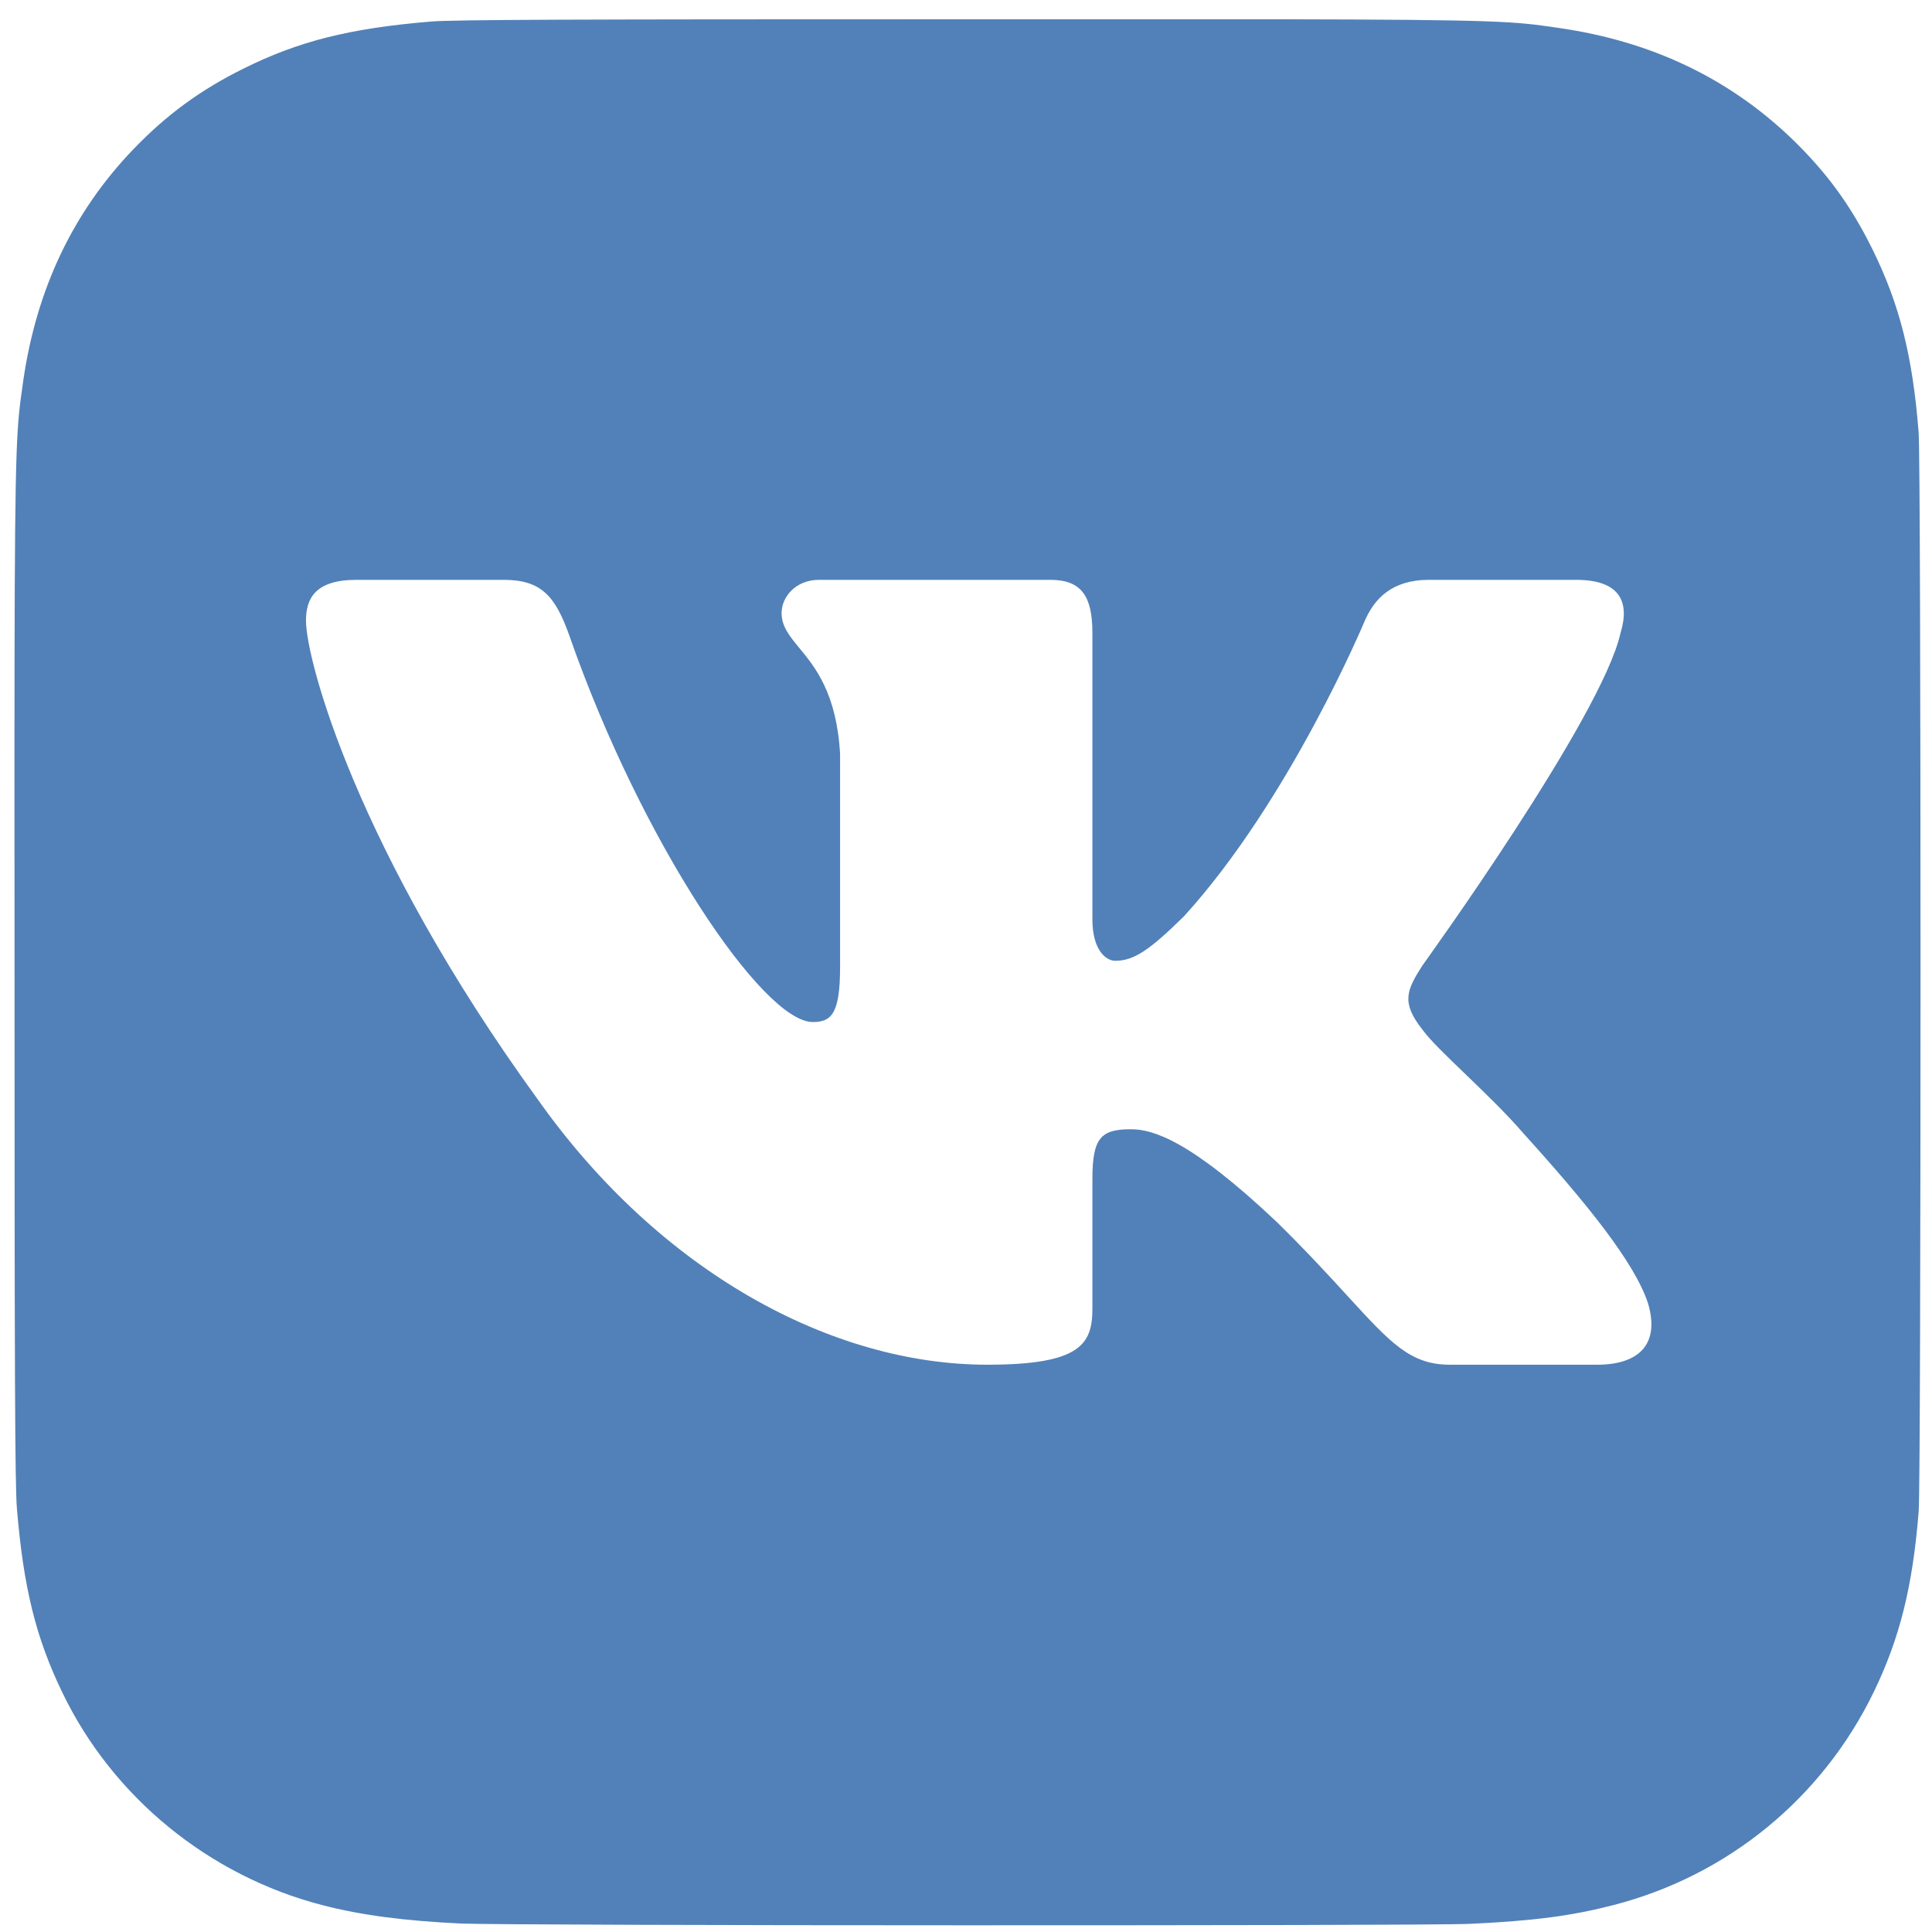 <svg width="40" height="40" viewBox="0 0 40 40" fill="none" xmlns="http://www.w3.org/2000/svg">
<path fill-rule="evenodd" clip-rule="evenodd" d="M8.922 0.446C9.391 0.407 11.8 0.399 20.037 0.399H26.459C31.087 0.407 31.351 0.445 32.23 0.572L32.281 0.58C34.183 0.854 35.78 1.613 37.085 2.86C37.816 3.564 38.32 4.253 38.774 5.175C39.327 6.301 39.599 7.367 39.723 8.951C39.75 9.291 39.762 14.702 39.762 20.117C39.762 25.531 39.751 30.952 39.724 31.292C39.601 32.851 39.329 33.926 38.794 35.031C37.728 37.229 35.771 38.832 33.407 39.442C32.549 39.664 31.774 39.768 30.439 39.831C29.962 39.855 24.979 39.861 19.995 39.861C15.012 39.861 10.031 39.846 9.543 39.825C8.389 39.77 7.491 39.655 6.678 39.445C4.329 38.838 2.335 37.211 1.291 35.043C0.744 33.911 0.486 32.876 0.35 31.23C0.31 30.763 0.301 28.355 0.301 20.122C0.301 19.113 0.301 18.198 0.3 17.366C0.3 15.91 0.299 14.709 0.301 13.709C0.309 9.075 0.347 8.815 0.475 7.93C0.477 7.915 0.479 7.9 0.481 7.884C0.756 5.983 1.515 4.384 2.767 3.084C3.454 2.371 4.151 1.862 5.034 1.424C6.18 0.853 7.232 0.587 8.922 0.446ZM32.63 12.005C33.551 12.005 33.745 12.471 33.551 13.106C33.164 14.85 29.451 19.987 29.451 19.987C29.128 20.494 28.999 20.748 29.451 21.319C29.61 21.538 29.95 21.864 30.339 22.238C30.738 22.623 31.19 23.057 31.55 23.475C32.859 24.922 33.845 26.142 34.12 26.983C34.371 27.827 33.936 28.255 33.065 28.255H30.018C29.201 28.255 28.791 27.805 27.902 26.835C27.526 26.424 27.064 25.919 26.449 25.314C24.641 23.602 23.866 23.38 23.414 23.38C22.8 23.38 22.617 23.551 22.617 24.406V27.09C22.617 27.827 22.377 28.255 20.44 28.255C17.212 28.255 13.664 26.329 11.145 22.778C7.368 17.577 6.335 13.645 6.335 12.852C6.335 12.408 6.509 12.005 7.38 12.005H10.427C11.206 12.005 11.499 12.34 11.791 13.169C13.281 17.433 15.794 21.16 16.828 21.16C17.215 21.16 17.393 20.985 17.393 20.019V15.611C17.323 14.356 16.877 13.813 16.546 13.412C16.342 13.163 16.182 12.969 16.182 12.693C16.182 12.359 16.473 12.005 16.957 12.005H21.746C22.392 12.005 22.617 12.345 22.617 13.106V19.036C22.617 19.67 22.897 19.892 23.091 19.892C23.478 19.892 23.801 19.67 24.512 18.972C26.707 16.562 28.257 12.852 28.257 12.852C28.45 12.408 28.808 12.005 29.582 12.005H32.63Z" fill="#5181B8"/>
</svg>
